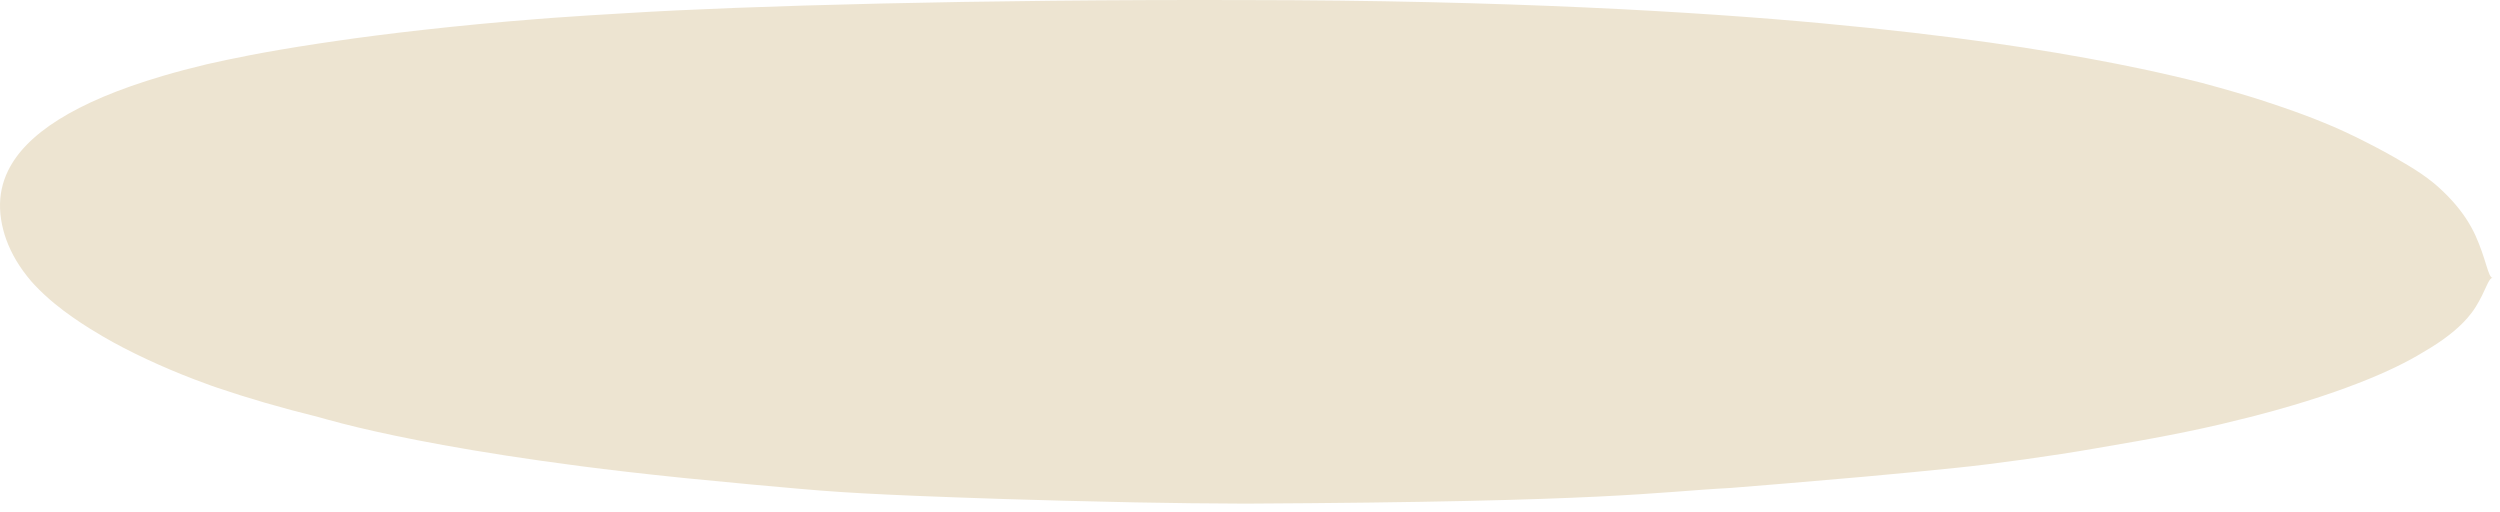 <?xml version="1.0" encoding="UTF-8"?> <svg xmlns="http://www.w3.org/2000/svg" width="293" height="60" viewBox="0 0 293 60" fill="none"><path d="M281.506 18.957C279.706 17.855 275.379 15.574 272.332 14.371C272.279 14.349 272.225 14.326 272.171 14.304C271.467 14.015 270.811 13.759 269.965 13.444C269.611 13.312 269.231 13.173 268.811 13.023C266.832 12.335 264.153 11.348 258.012 9.701C255.775 9.135 253.478 8.602 250.91 8.058C249.951 7.855 249.007 7.662 247.959 7.456C239.211 5.747 228.686 4.136 213.618 2.737C199.081 1.387 176.496 0.024 145.933 0.008C114.612 -0.087 87.196 0.685 73.538 1.533C70.431 1.708 67.451 1.901 64.77 2.093C64.209 2.136 63.64 2.18 63.068 2.225C53.577 2.958 44.768 4.01 39.395 4.801C38.653 4.908 37.958 5.011 37.316 5.107C30.63 6.125 27.073 6.894 24.233 7.532C22.364 7.978 20.677 8.426 19.07 8.9C13.78 10.462 9.838 12.159 6.861 14.025C3.897 15.889 1.986 17.88 0.944 20.011C0.599 20.718 0.357 21.427 0.203 22.149C-0.11 23.615 -0.074 25.228 0.403 27.023C0.497 27.376 0.606 27.724 0.73 28.067C1.347 29.766 2.287 31.352 3.673 32.979C3.8 33.121 3.928 33.262 4.058 33.401C4.776 34.169 5.59 34.917 6.413 35.592C7.795 36.728 9.251 37.712 10.583 38.543C11.062 38.842 11.575 39.151 12.12 39.467C15.108 41.216 19.084 43.058 22.756 44.455C23.444 44.719 24.134 44.975 24.788 45.21C25.02 45.291 25.252 45.371 25.487 45.45C28.934 46.624 32.855 47.776 37.368 48.893C37.689 48.984 38.014 49.075 38.347 49.167C40.437 49.746 42.995 50.372 46.361 51.076C49.583 51.744 53.605 52.509 59.34 53.399C64.436 54.18 70.649 55.05 79.993 56.004L80.427 56.048C86.665 56.667 90.357 56.994 93.527 57.273C94.443 57.353 95.306 57.425 96.185 57.495C99.44 57.748 102.678 57.917 107.299 58.111C113.232 58.348 120.608 58.623 133.076 58.88C137.423 58.966 141.799 59.012 145.933 59.025C189.296 58.804 193.688 57.669 202.877 57.185C205.178 57.005 207.27 56.83 209.323 56.659L209.513 56.643C212.197 56.419 215.594 56.131 218.43 55.875C222.584 55.501 226.274 55.139 229.283 54.828C233.583 54.397 240.811 53.393 245.478 52.569C246.848 52.333 248.676 52.026 250.532 51.694C251.046 51.602 251.575 51.506 252.118 51.406C254.761 50.918 257.546 50.359 260.264 49.723C265.497 48.489 268.157 47.678 270.222 47.047C270.858 46.85 271.378 46.683 271.886 46.516C272.499 46.314 273.058 46.125 273.604 45.933C275.306 45.34 277.296 44.583 278.997 43.835C280.325 43.254 281.481 42.688 282.478 42.149C283.062 41.833 283.56 41.544 283.996 41.276C286.297 39.955 287.988 38.623 289.146 37.309C289.546 36.854 289.88 36.407 290.158 35.96C290.717 35.061 291.082 34.256 291.371 33.619L291.373 33.614C291.661 32.983 291.877 32.569 292.128 32.567C291.881 32.567 291.671 31.984 291.381 31.048C291.091 30.108 290.708 28.895 290.138 27.637C289.811 26.909 289.411 26.193 288.93 25.48C288.058 24.191 286.937 22.935 285.509 21.688C285.392 21.59 285.273 21.491 285.153 21.394C284.25 20.659 283.291 20.019 282.248 19.392C282.082 19.292 281.913 19.192 281.742 19.093C281.664 19.047 281.585 19.002 281.506 18.957Z" fill="#EDE4D1"></path></svg> 